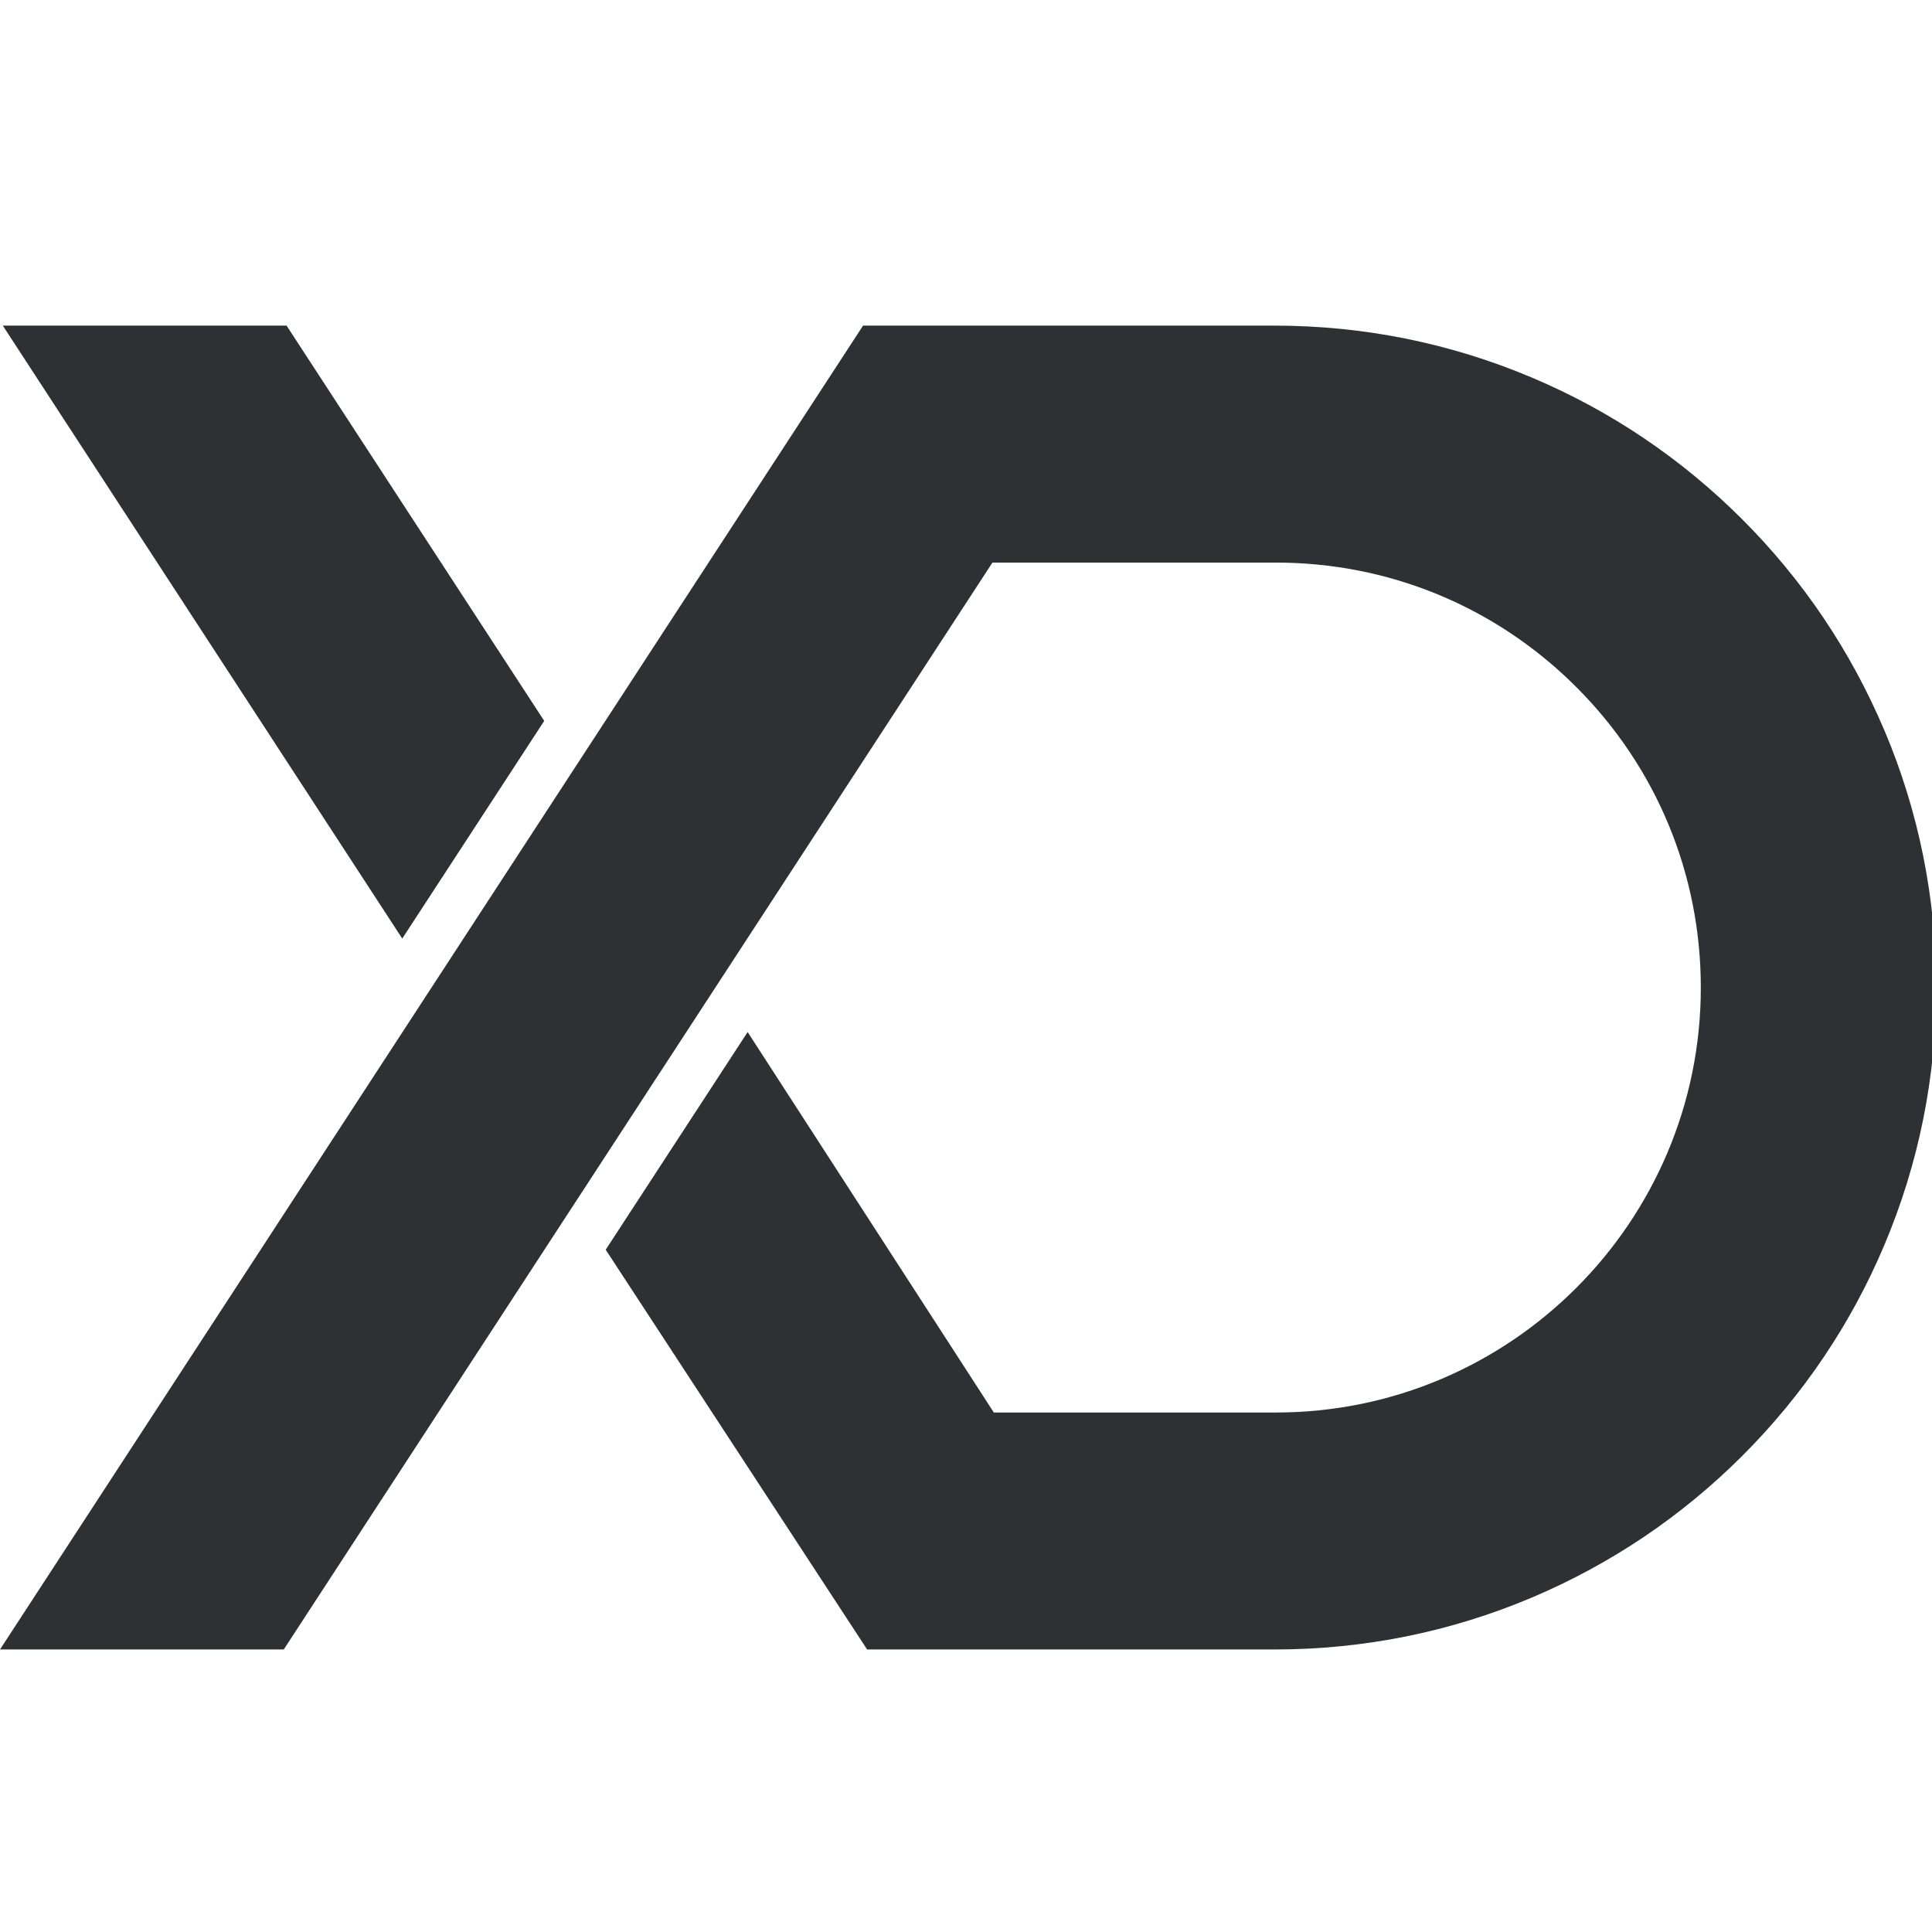<svg width="89" height="89" viewBox="0 0 89 89" fill="none" xmlns="http://www.w3.org/2000/svg">
<g clip-path="url(#clip0_1214_437)">
<path d="M25.07 33.209L13.201 15H0.129L18.53 43.236L25.07 33.209Z" fill="#2E3134"/>
<path d="M86.795 33.62C85.256 29.99 83.062 26.727 80.262 23.927C77.462 21.127 74.199 18.926 70.569 17.394C66.81 15.805 62.819 15 58.7 15H39.758L0 75.985H13.072L45.718 25.916H58.771C63.997 25.916 68.914 27.95 72.615 31.651C76.31 35.345 78.35 40.263 78.35 45.496C78.35 56.289 69.571 65.069 58.777 65.069H45.782L34.441 47.542L27.902 57.57L39.944 75.985H58.706C62.826 75.985 66.816 75.18 70.575 73.59C74.205 72.052 77.468 69.857 80.268 67.058C83.068 64.258 85.269 60.994 86.801 57.364C88.391 53.605 89.195 49.608 89.195 45.496C89.195 41.383 88.391 37.386 86.801 33.627L86.795 33.62Z" fill="#2E3134"/>
</g>
<defs>
<clipPath id="clip0_1214_437">
<rect width="89" height="60.985" fill="white" transform="translate(0 15)"/>
</clipPath>
</defs>
</svg>
